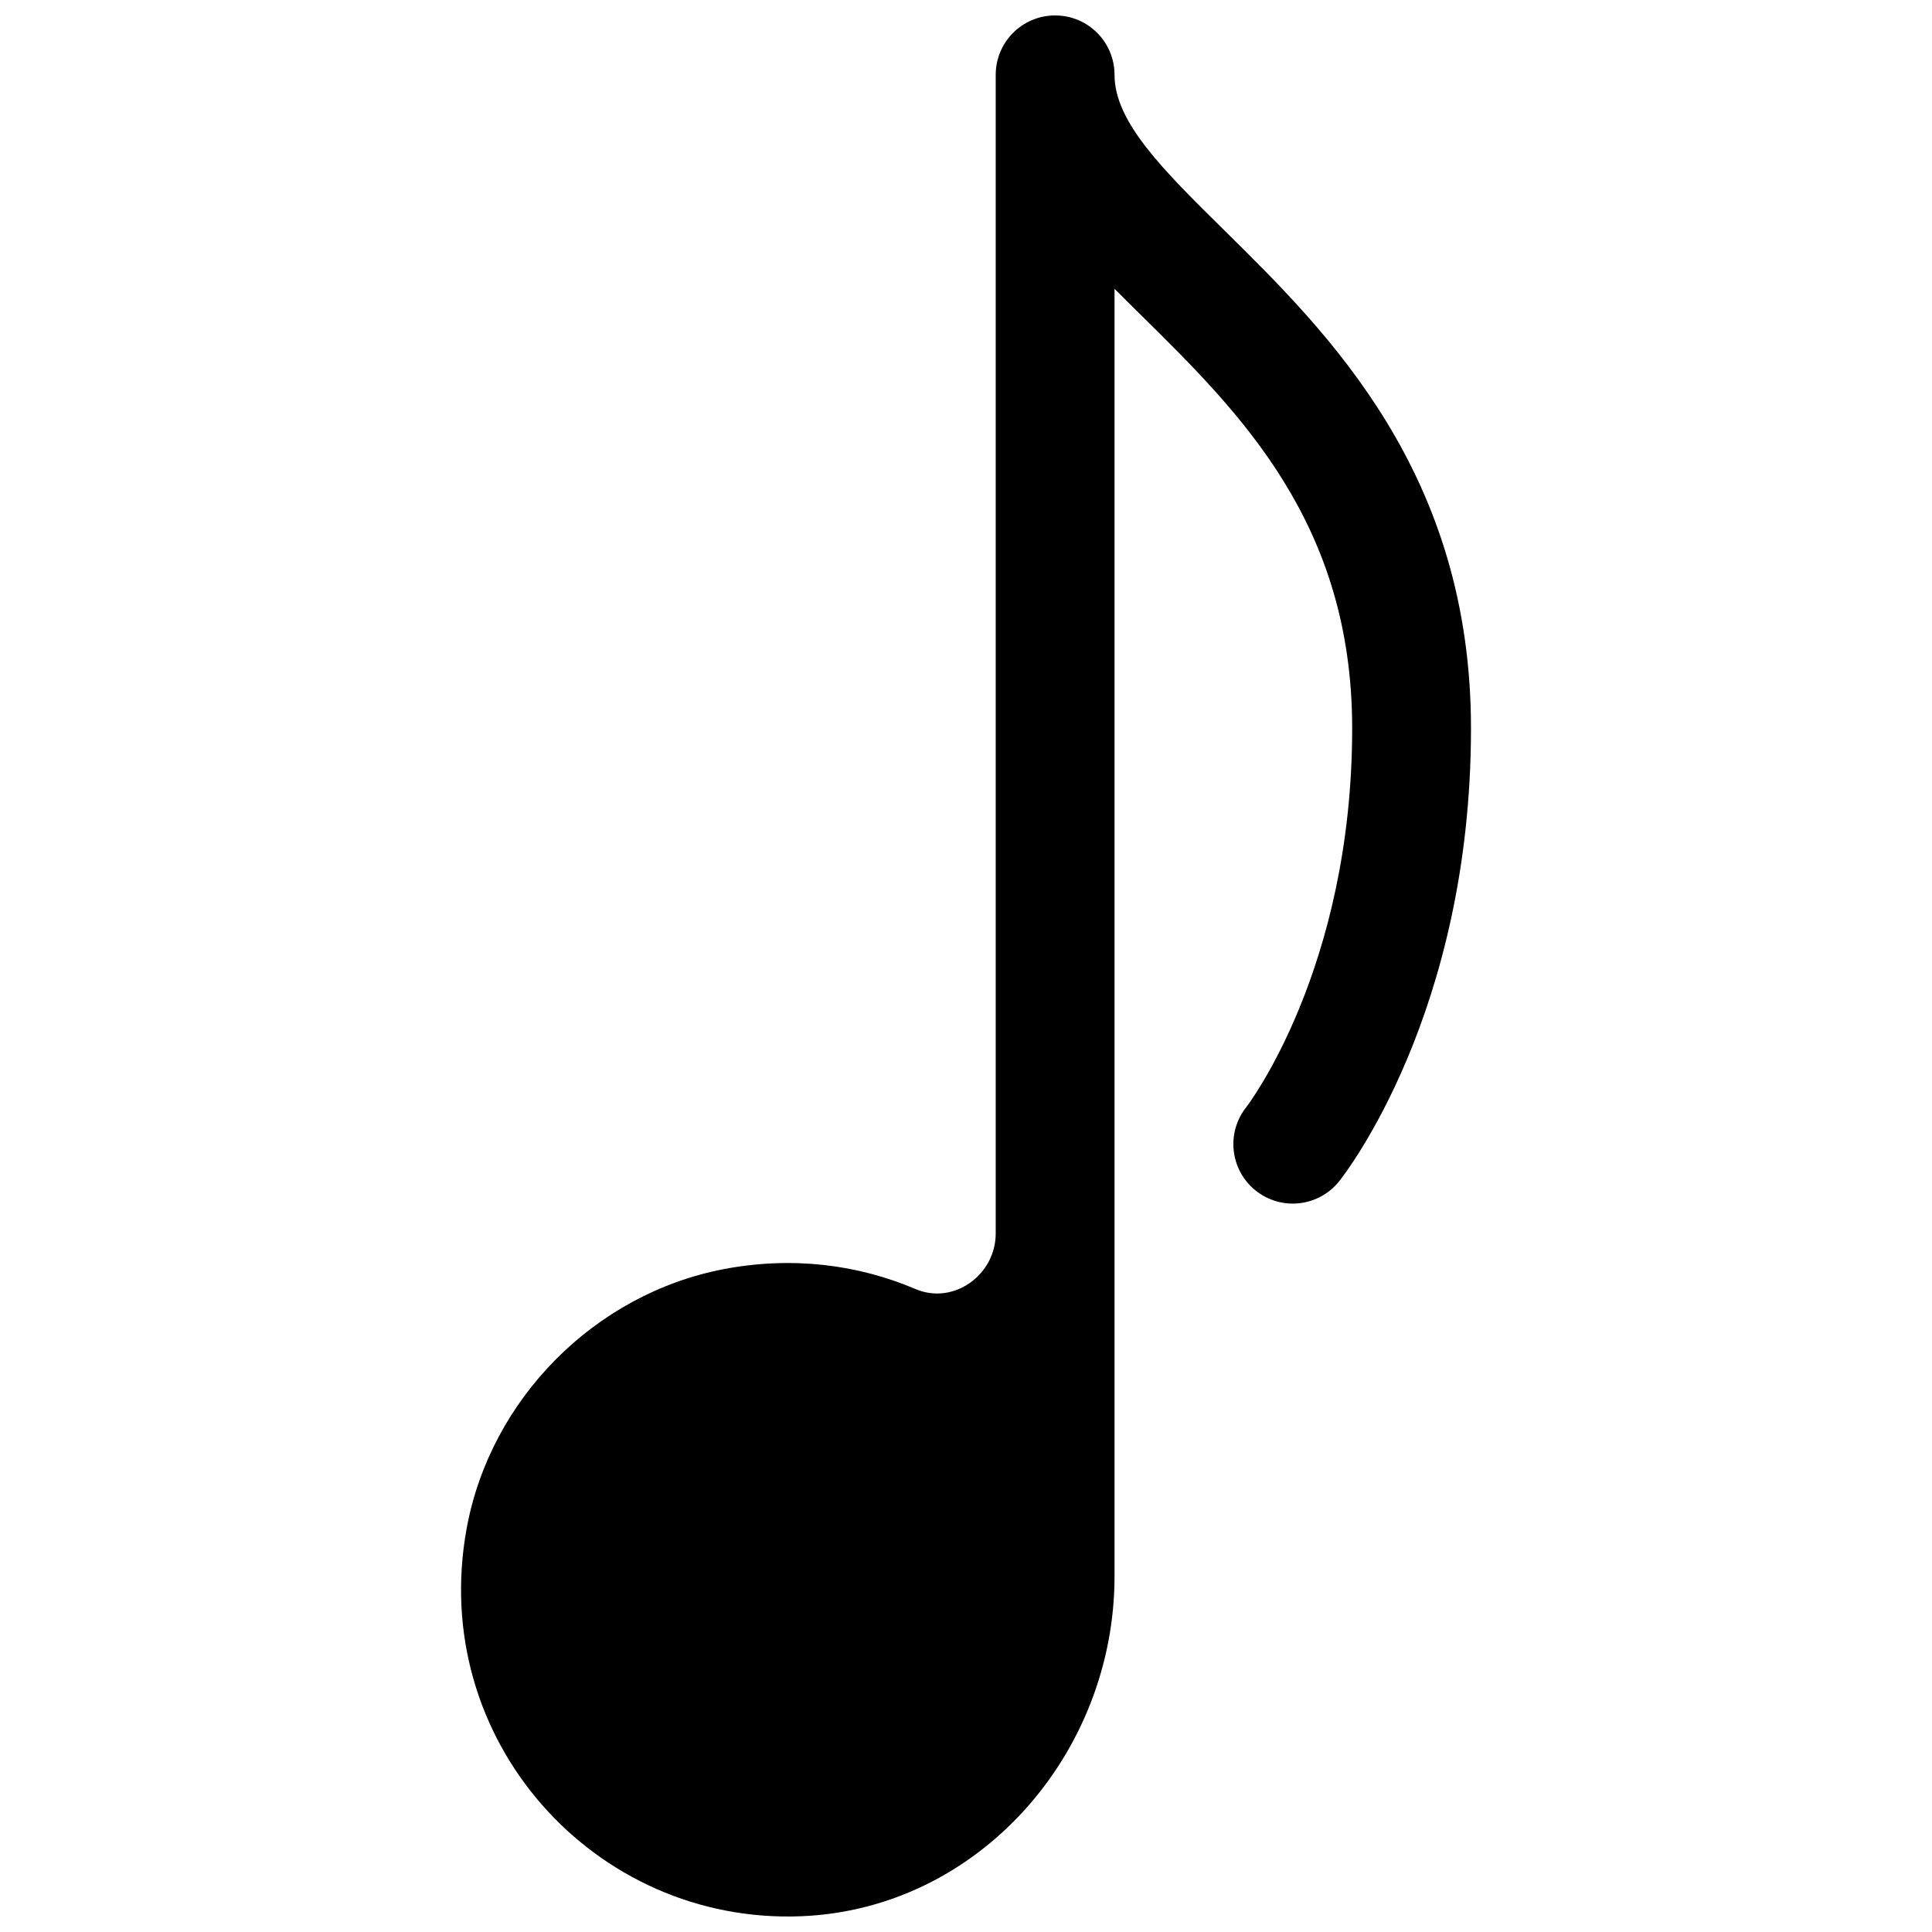 <?xml version="1.0" encoding="UTF-8"?>
<!-- The Best Svg Icon site in the world: iconSvg.co, Visit us! https://iconsvg.co -->
<svg width="800px" height="800px" version="1.1" viewBox="144 144 512 512" xmlns="http://www.w3.org/2000/svg">
 <defs>
  <clipPath id="a">
   <path d="m266 148.09h268v503.81h-268z"/>
  </clipPath>
 </defs>
 <g clip-path="url(#a)">
  <path d="m468.55 205.13c-16.309-16.074-29.188-28.777-29.188-41.297 0-8.691-7.039-15.742-15.742-15.742-8.711 0-15.746 7.055-15.746 15.742v307.04c0 10.988-11.148 19.051-21.254 14.738-15.223-6.488-32.668-8.754-50.836-5.273-34.195 6.551-61.828 34.434-68.109 68.676-10.281 56.082 33.914 105 88.625 102.81 47.039-1.875 83.062-43.027 83.062-90.102v-341.19c2.312 2.332 4.691 4.66 7.07 7.023 26.195 25.832 55.906 55.117 55.906 109.46 0 63.828-27.82 100.07-28.039 100.37-5.434 6.785-4.312 16.703 2.457 22.121 6.832 5.465 16.703 4.328 22.137-2.457 1.414-1.777 34.934-44.539 34.934-120.03 0-67.527-37.723-104.73-65.277-131.89z"/>
 </g>
</svg>